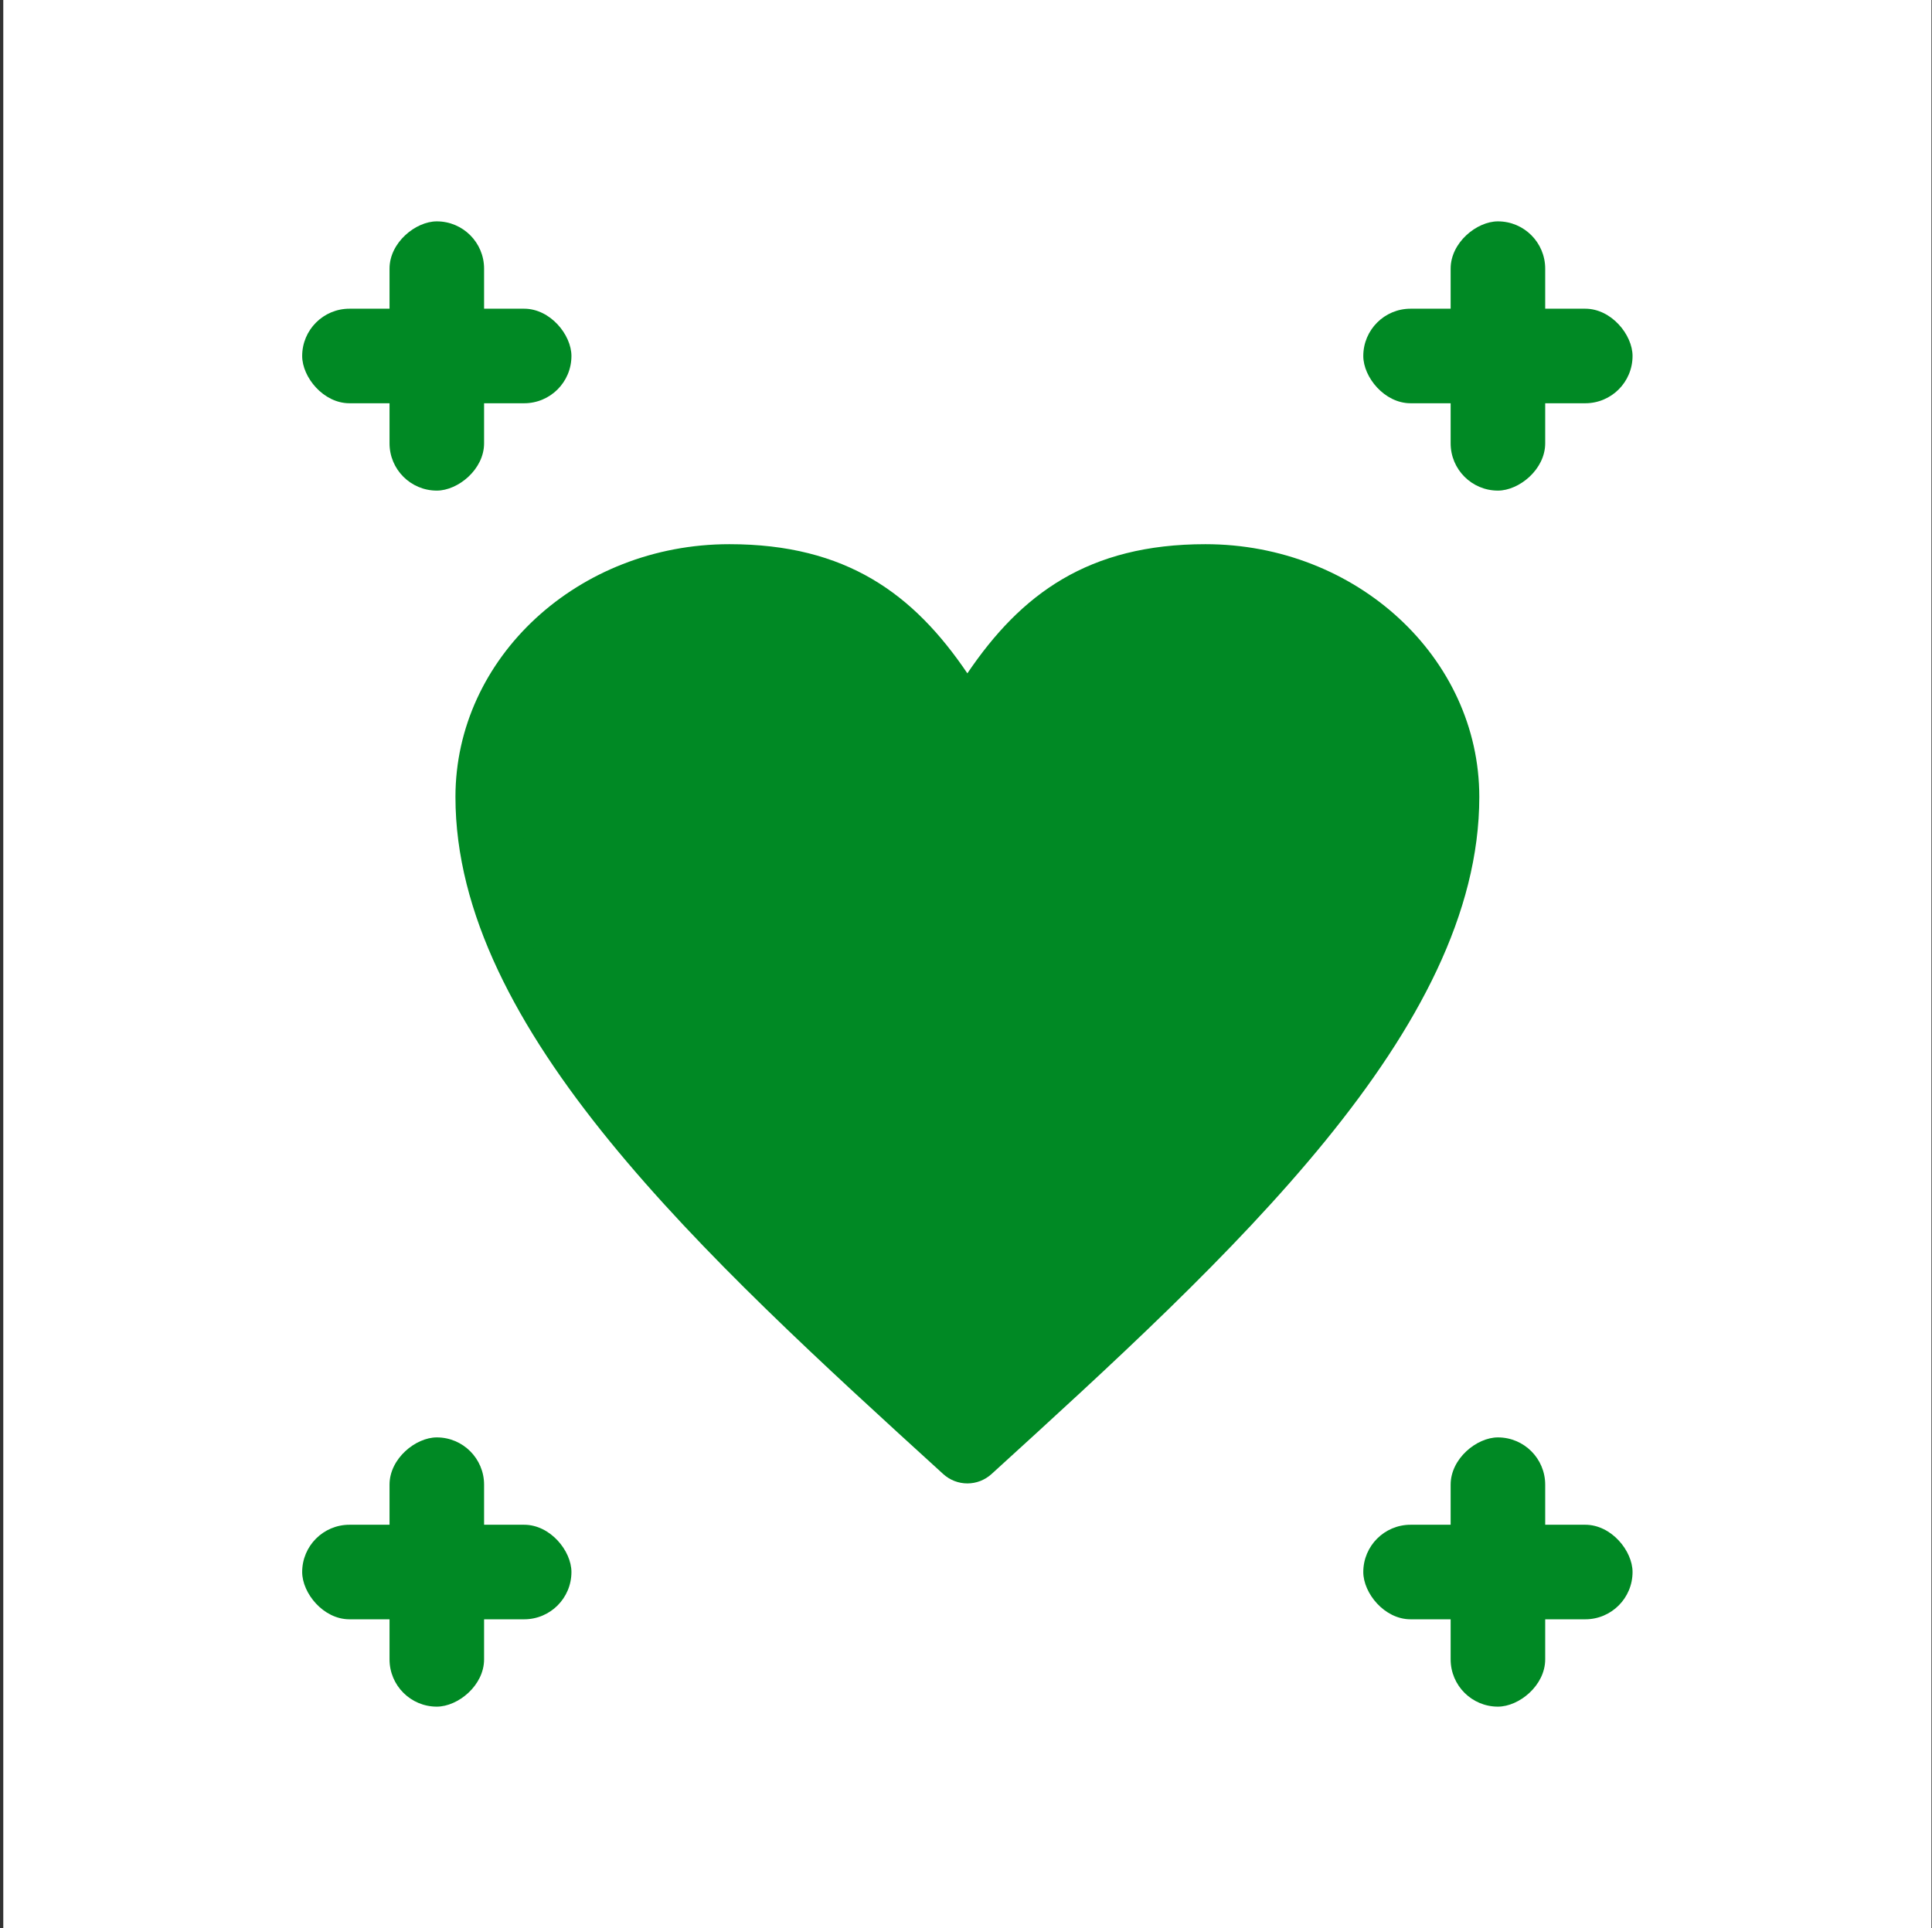 <?xml version="1.0" encoding="UTF-8"?> <svg xmlns="http://www.w3.org/2000/svg" width="501" height="500" viewBox="0 0 501 500" fill="none"><rect x="0" y="0" width="501" height="500" fill="#333333" stroke="none"/><rect width="500" height="500" transform="translate(0.852)" fill="white"></rect><path fill-rule="evenodd" clip-rule="evenodd" d="M250.856 384.702C248.605 384.702 246.353 383.879 244.583 382.264C182.408 325.617 118.105 267.029 118.105 206.671C118.105 170.536 149.969 141.126 189.132 141.126C219.52 141.126 236.959 154.077 250.856 174.62C264.754 154.077 282.192 141.126 312.581 141.126C351.743 141.126 383.607 170.536 383.607 206.671C383.607 267.029 319.305 325.617 257.13 382.264C255.36 383.879 253.108 384.702 250.856 384.702ZM189.132 159.76C160.249 159.76 136.739 180.801 136.739 206.671C136.739 256.951 193.697 310.632 250.856 362.776C308.016 310.632 364.973 256.951 364.973 206.671C364.973 180.801 341.464 159.76 312.581 159.76C287.86 159.76 274.351 169.186 259.024 197.09C257.378 200.071 254.257 201.935 250.856 201.935C247.456 201.935 244.319 200.071 242.688 197.09C227.362 169.186 213.853 159.76 189.132 159.76Z" fill="#008924"></path><path d="M184.836 155.872C206.444 150.471 213.65 160.374 246.964 188.285L282.98 155.872H329.799L352.309 165.776L373.017 215.297L361.312 242.308L306.39 325.142L255.969 374.663C252.967 372.262 244.803 365.659 236.16 358.456C225.357 349.452 198.345 326.043 191.142 317.939C183.939 309.836 137.118 250.411 137.118 242.308C137.118 234.204 132.616 188.285 137.118 176.58C141.62 164.876 163.229 161.274 184.836 155.872Z" fill="#008924"></path><rect x="78.359" y="80.059" width="69.824" height="24.52" rx="12.26" fill="#008924"></rect><rect x="125.531" y="57.407" width="69.824" height="24.52" rx="12.26" transform="rotate(90 125.531 57.407)" fill="#008924"></rect><rect x="78.359" y="395.421" width="69.824" height="24.52" rx="12.26" fill="#008924"></rect><rect x="125.531" y="372.769" width="69.824" height="24.52" rx="12.26" transform="rotate(90 125.531 372.769)" fill="#008924"></rect><rect x="353.523" y="80.059" width="69.824" height="24.52" rx="12.26" fill="#008924"></rect><rect x="400.695" y="57.407" width="69.824" height="24.52" rx="12.26" transform="rotate(90 400.695 57.407)" fill="#008924"></rect><rect x="353.523" y="395.421" width="69.824" height="24.52" rx="12.26" fill="#008924"></rect><rect x="400.695" y="372.769" width="69.824" height="24.52" rx="12.26" transform="rotate(90 400.695 372.769)" fill="#008924"></rect></svg> 
